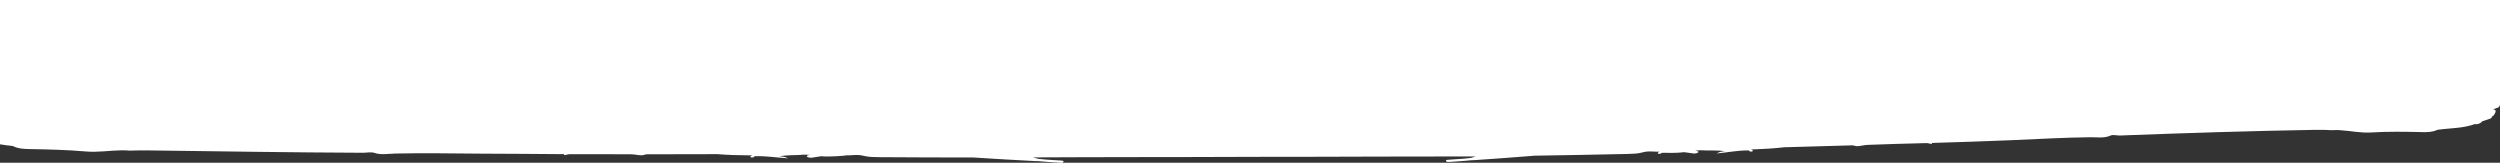 <?xml version="1.0" encoding="UTF-8"?>
<svg width="1920px" height="125px" viewBox="0 0 1920 125" version="1.1" xmlns="http://www.w3.org/2000/svg" xmlns:xlink="http://www.w3.org/1999/xlink">
    <rect x="0" y="0" width="1920" height="125" fill="#333333" stroke="none"/>
    <title>Fill 1</title>
    <g id="Landingpage" stroke="none" stroke-width="1" fill="none" fill-rule="evenodd">
        <g id="Group-2" fill="#FFFFFF" transform="translate(0, -0)">
            <path d="M0,0 L0,110.837 C3.61,111.418 7.077,111.878 9.815,112.126 C13.807,114.182 18.075,114.398 22.605,114.484 C37.34,114.763 51.51,115.074 66.017,116.335 C75.054,117.12 84.055,115.594 92.996,115.44 C94.802,115.409 96.966,115.428 98.299,115.596 C99.63,115.764 99.933,115.675 100.836,115.646 C105.18,115.506 109.383,115.455 113.634,115.508 C168.741,116.194 223.828,117.126 278.908,117.318 C281.642,117.328 285.058,116.532 287.541,117.41 C292.518,119.17 298.424,118.038 303.864,117.913 C325.624,117.415 348.16,117.889 369.702,118.002 C391.245,118.113 411.678,118.182 433.056,118.394 C433.521,118.398 432.723,119.144 433.654,119.119 C434.586,119.094 436.092,118.423 437.476,118.423 C453.068,118.429 468.899,118.389 484.552,118.491 C487.369,118.51 490.051,119.253 492.84,119.261 C494.301,119.265 495.486,118.5 496.905,118.493 C514.946,118.398 532.948,118.434 550.98,118.383 C559.432,119.069 567.968,119.279 576.422,119.318 C576.726,119.32 577.456,119.068 577.436,119.245 C577.416,119.422 576.322,120.027 576.297,120.242 C576.272,120.456 576.195,120.305 576.227,120.418 C576.258,120.531 576.136,120.344 576.283,120.55 C576.43,120.755 576.997,120.946 577.449,120.964 C577.901,120.981 578.73,120.84 578.982,120.608 C579.234,120.376 579.347,119.99 579.715,119.978 C588.395,119.664 596.626,121.064 605.197,121.592 C603.172,120.453 601.119,120.161 598.513,120.059 C604.684,118.902 610.96,119.364 617.258,118.79 C618.914,118.639 620.547,119.003 622.182,118.965 C622.389,118.96 621.864,119.034 621.436,119.073 C621.008,119.112 619.562,119.494 619.686,119.957 C619.81,120.42 619.409,120.109 620.099,120.544 C620.789,120.979 622.555,121.264 623.679,121.074 C624.805,120.884 625.677,120.787 626.882,120.568 C628.088,120.35 629.714,120.096 631.033,119.953 C631.117,119.943 631.185,119.901 631.268,119.928 C631.35,119.955 631.331,120.057 631.437,120.066 C637.091,120.566 650.257,119.531 650.148,119.287 C650.039,119.043 650.882,119.357 651.155,119.344 C652.699,119.264 654.018,119.156 655.709,119.096 C658.74,118.986 660.526,118.94 663.8,119.778 C667.074,120.617 671.396,120.675 675.307,120.7 C699.303,120.857 723.487,120.969 747.528,120.956 C763.698,121.991 779.867,122.922 796.055,123.771 C796.054,123.761 795.868,123.647 795.939,123.654 C799.77,124.022 804.056,124.356 807.815,124.574 C809.83,124.69 812.252,124.873 813.817,124.946 C815.382,125.019 816.362,125.152 816.738,124.293 C817.115,123.432 816.06,123.406 814.589,123.288 C813.12,123.17 810.425,123.037 808.528,122.906 C805.197,122.676 801.253,122.515 797.994,122.061 C796.14,121.803 795.014,121.188 793.273,120.887 C799.91,120.859 852.601,120.631 868.651,120.659 C900.33,120.715 932.045,120.523 963.696,120.453 C995.345,120.383 1026.907,120.441 1058.535,120.259 C1074.559,120.166 1126.973,120.172 1133.559,120.144 C1131.864,120.459 1130.83,121.09 1129.012,121.362 C1125.818,121.841 1121.922,122.009 1118.639,122.254 C1116.769,122.394 1114.099,122.543 1112.642,122.666 C1111.186,122.789 1110.157,122.83 1110.6,123.679 C1111.044,124.527 1112,124.402 1113.564,124.322 C1115.129,124.242 1117.514,124.045 1119.505,123.921 C1123.219,123.688 1127.431,123.349 1131.204,122.946 C1131.274,122.938 1131.102,123.053 1131.102,123.065 C1146.979,122.026 1162.825,120.834 1178.669,119.563 C1202.329,119.221 1226.127,118.753 1249.733,118.243 C1253.581,118.16 1257.804,118.04 1260.981,117.146 C1264.159,116.254 1265.89,116.287 1268.873,116.352 C1270.537,116.389 1271.848,116.477 1273.375,116.531 C1273.645,116.541 1274.448,116.214 1274.361,116.46 C1274.273,116.705 1273.167,117.159 1273.157,117.58 C1273.145,118.001 1273.729,118.071 1274.234,118.147 C1274.739,118.224 1275.51,117.976 1275.749,117.8 C1275.986,117.625 1276.056,117.337 1276.263,117.341 C1281.878,117.438 1287.284,117.548 1292.819,116.966 C1292.922,116.955 1292.893,116.853 1292.972,116.825 C1293.052,116.798 1293.123,116.839 1293.205,116.847 C1294.513,116.971 1296.132,117.199 1297.332,117.398 C1298.53,117.598 1299.395,117.678 1300.51,117.85 C1301.625,118.021 1303.318,117.693 1303.958,117.24 C1304.598,116.788 1304.226,117.105 1304.311,116.644 C1304.396,116.183 1302.961,115.833 1302.532,115.803 C1302.102,115.771 1301.587,115.707 1301.79,115.708 C1303.378,115.714 1304.961,115.306 1306.573,115.415 C1312.699,115.829 1318.725,115.176 1324.76,116.147 C1322.237,116.326 1320.293,116.68 1318.431,117.865 C1326.649,117.092 1334.462,115.459 1342.848,115.519 C1343.205,115.521 1343.344,115.902 1343.595,116.124 C1343.847,116.346 1344.664,116.456 1345.094,116.435 C1345.527,116.412 1346.07,116.174 1346.185,115.996 C1346.3,115.818 1346.213,115.968 1346.234,115.863 C1346.254,115.758 1346.199,115.908 1346.158,115.688 C1346.118,115.467 1345.03,114.903 1344.991,114.726 C1344.952,114.548 1345.681,114.778 1345.973,114.768 C1354.108,114.48 1362.31,114.024 1370.396,113.095 C1387.759,112.619 1405.084,112.061 1422.46,111.623 C1423.827,111.589 1425.019,112.314 1426.425,112.268 C1429.11,112.18 1431.641,111.363 1434.348,111.264 C1449.391,110.708 1464.61,110.235 1479.605,109.895 C1480.936,109.865 1482.392,110.51 1483.285,110.516 C1484.177,110.521 1483.387,109.795 1483.822,109.781 C1504.026,109.153 1523.5,108.565 1543.78,107.71 C1564.06,106.855 1584.769,105.621 1605.346,105.396 C1610.49,105.34 1616.009,106.301 1620.692,104.188 C1623.029,103.133 1625.572,104.174 1628.06,104.078 C1678.177,102.161 1728.074,100.588 1778.228,99.714 C1782.097,99.646 1785.823,99.715 1789.754,99.938 C1790.572,99.984 1790.837,100.079 1792.05,99.948 C1793.264,99.816 1795.208,99.865 1796.834,99.956 C1804.888,100.405 1812.851,102.242 1821.068,101.734 C1834.261,100.92 1847.055,101.158 1860.37,101.459 C1864.463,101.552 1868.46,101.409 1871.949,99.694 C1882.013,98.297 1891.814,98.618 1900.972,95.205 C1900.976,95.205 1900.97,95.203 1900.972,95.202 C1900.998,95.213 1901.009,95.219 1901.06,95.236 C1901.416,95.36 1900.435,95.095 1901.455,95.404 C1902.458,95.708 1905.81,94.443 1906.205,93.236 C1906.27,93.215 1906.401,93.17 1906.732,93.055 C1907.821,92.675 1911.439,91.522 1912.75,91.012 C1914.058,90.502 1913.636,88.775 1914.988,88.914 C1914.993,88.902 1915.003,88.881 1915.033,88.829 C1915.166,88.598 1914.758,89.287 1915.192,88.501 C1915.625,87.716 1918.6,84.156 1914.599,84.015 C1915.807,83.455 1917.421,83.095 1918.519,82.621 C1919.413,82.234 1920,80.702 1920,80.702 L1920,0 L0,0 Z" id="Fill-1"></path>
        </g>
    </g>
</svg>